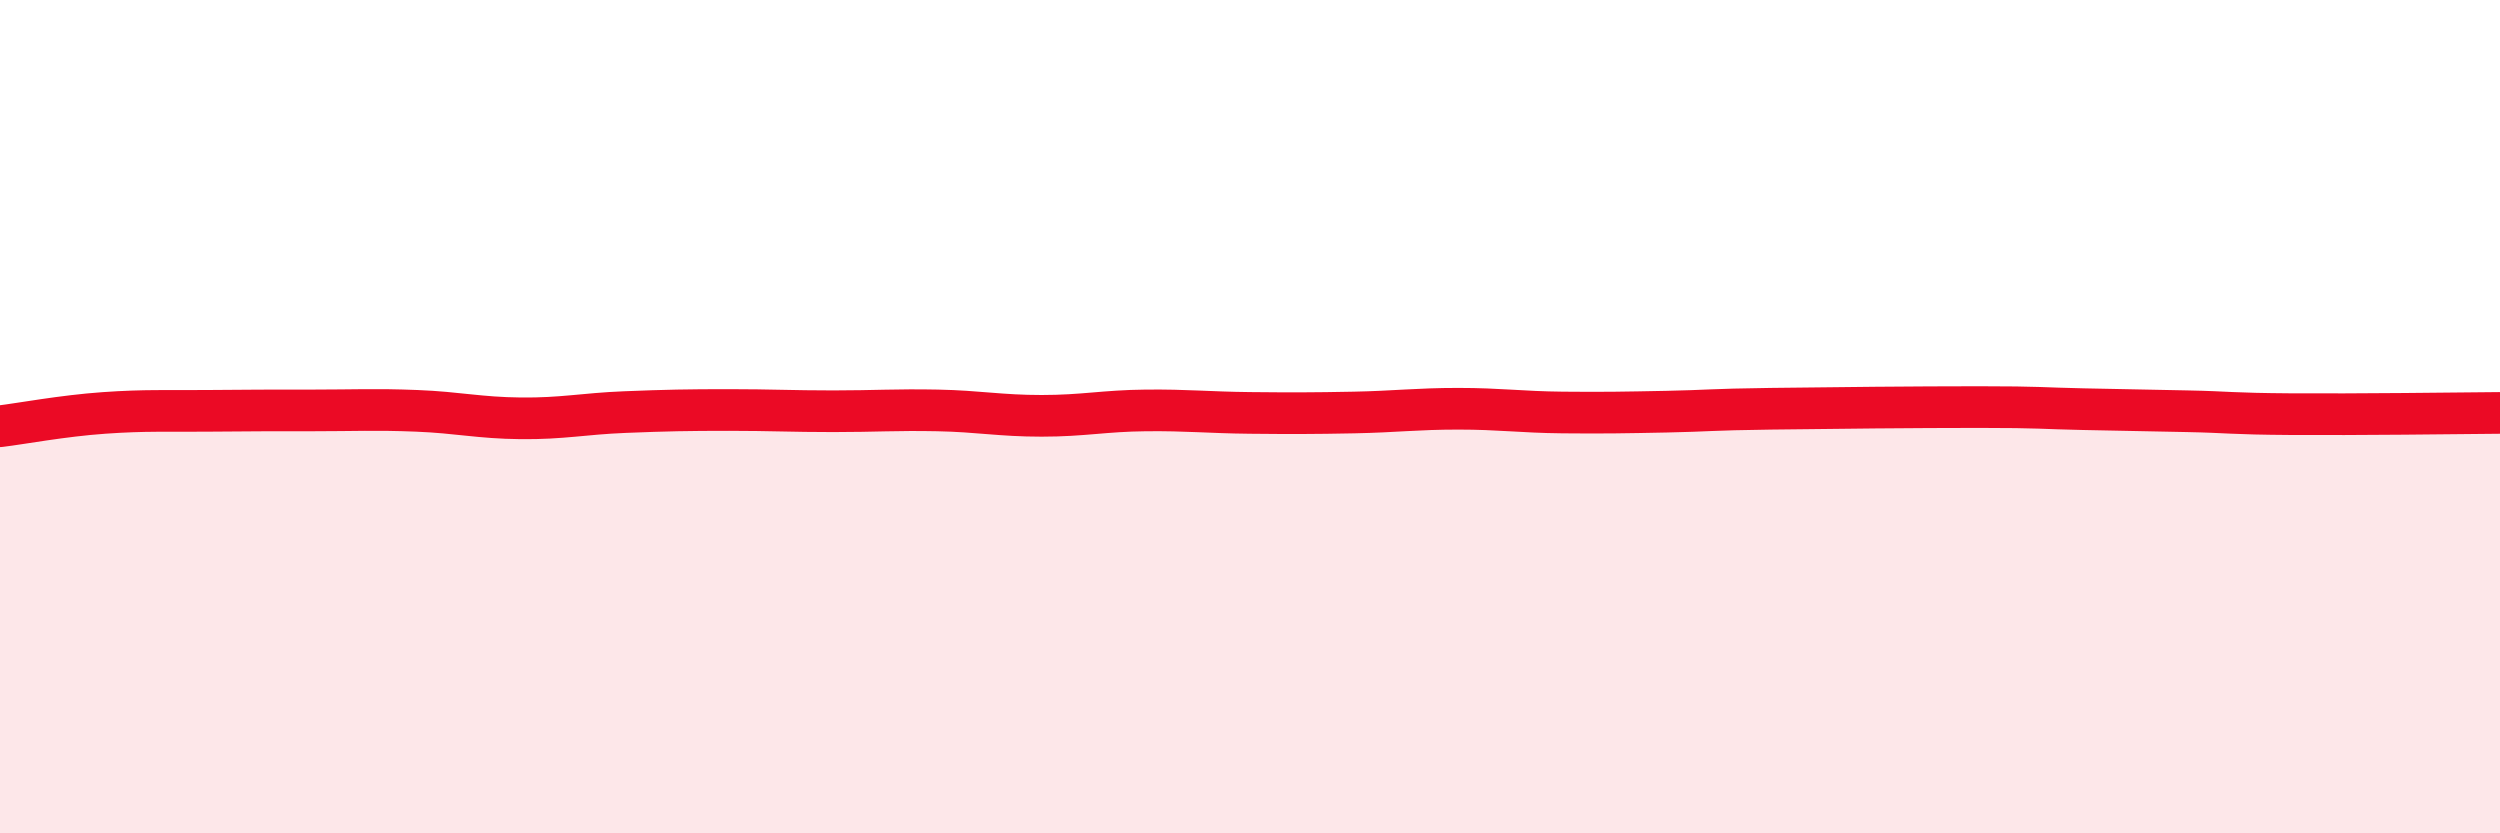 
    <svg width="60" height="20" viewBox="0 0 60 20" xmlns="http://www.w3.org/2000/svg">
      <path
        d="M 0,10.23 C 0.5,10.17 1.5,9.98 2.5,9.91 C 3.5,9.84 4,9.87 5,9.86 C 6,9.85 6.5,9.85 7.5,9.85 C 8.5,9.85 9,9.82 10,9.86 C 11,9.9 11.5,10.03 12.5,10.04 C 13.5,10.05 14,9.93 15,9.89 C 16,9.85 16.5,9.84 17.5,9.84 C 18.5,9.84 19,9.87 20,9.87 C 21,9.87 21.5,9.83 22.5,9.85 C 23.5,9.87 24,9.98 25,9.98 C 26,9.98 26.5,9.86 27.5,9.85 C 28.5,9.84 29,9.9 30,9.91 C 31,9.92 31.5,9.92 32.5,9.9 C 33.5,9.88 34,9.81 35,9.81 C 36,9.81 36.5,9.89 37.5,9.9 C 38.5,9.91 39,9.9 40,9.88 C 41,9.86 41,9.83 42.5,9.81 C 44,9.79 46,9.77 47.5,9.77 C 49,9.77 49,9.8 50,9.82 C 51,9.84 51.5,9.85 52.5,9.87 C 53.5,9.89 53.5,9.93 55,9.94 C 56.5,9.95 59,9.92 60,9.91L60 20L0 20Z"
        fill="#EB0A25"
        opacity="0.1"
        stroke-linecap="round"
        stroke-linejoin="round"
      />
      <path
        d="M 0,10.23 C 0.5,10.17 1.5,9.98 2.5,9.91 C 3.5,9.84 4,9.87 5,9.86 C 6,9.85 6.5,9.85 7.5,9.85 C 8.5,9.85 9,9.82 10,9.86 C 11,9.9 11.5,10.03 12.5,10.04 C 13.5,10.05 14,9.93 15,9.89 C 16,9.85 16.5,9.84 17.5,9.84 C 18.5,9.84 19,9.87 20,9.87 C 21,9.87 21.5,9.83 22.5,9.85 C 23.5,9.87 24,9.98 25,9.98 C 26,9.98 26.5,9.86 27.5,9.85 C 28.5,9.84 29,9.9 30,9.91 C 31,9.92 31.5,9.92 32.5,9.9 C 33.5,9.88 34,9.81 35,9.81 C 36,9.81 36.5,9.89 37.5,9.9 C 38.5,9.91 39,9.9 40,9.88 C 41,9.86 41,9.83 42.5,9.81 C 44,9.79 46,9.77 47.5,9.77 C 49,9.77 49,9.8 50,9.82 C 51,9.84 51.5,9.85 52.5,9.87 C 53.5,9.89 53.5,9.93 55,9.94 C 56.5,9.95 59,9.92 60,9.91"
        stroke="#EB0A25"
        stroke-width="1"
        fill="none"
        stroke-linecap="round"
        stroke-linejoin="round"
      />
    </svg>
  